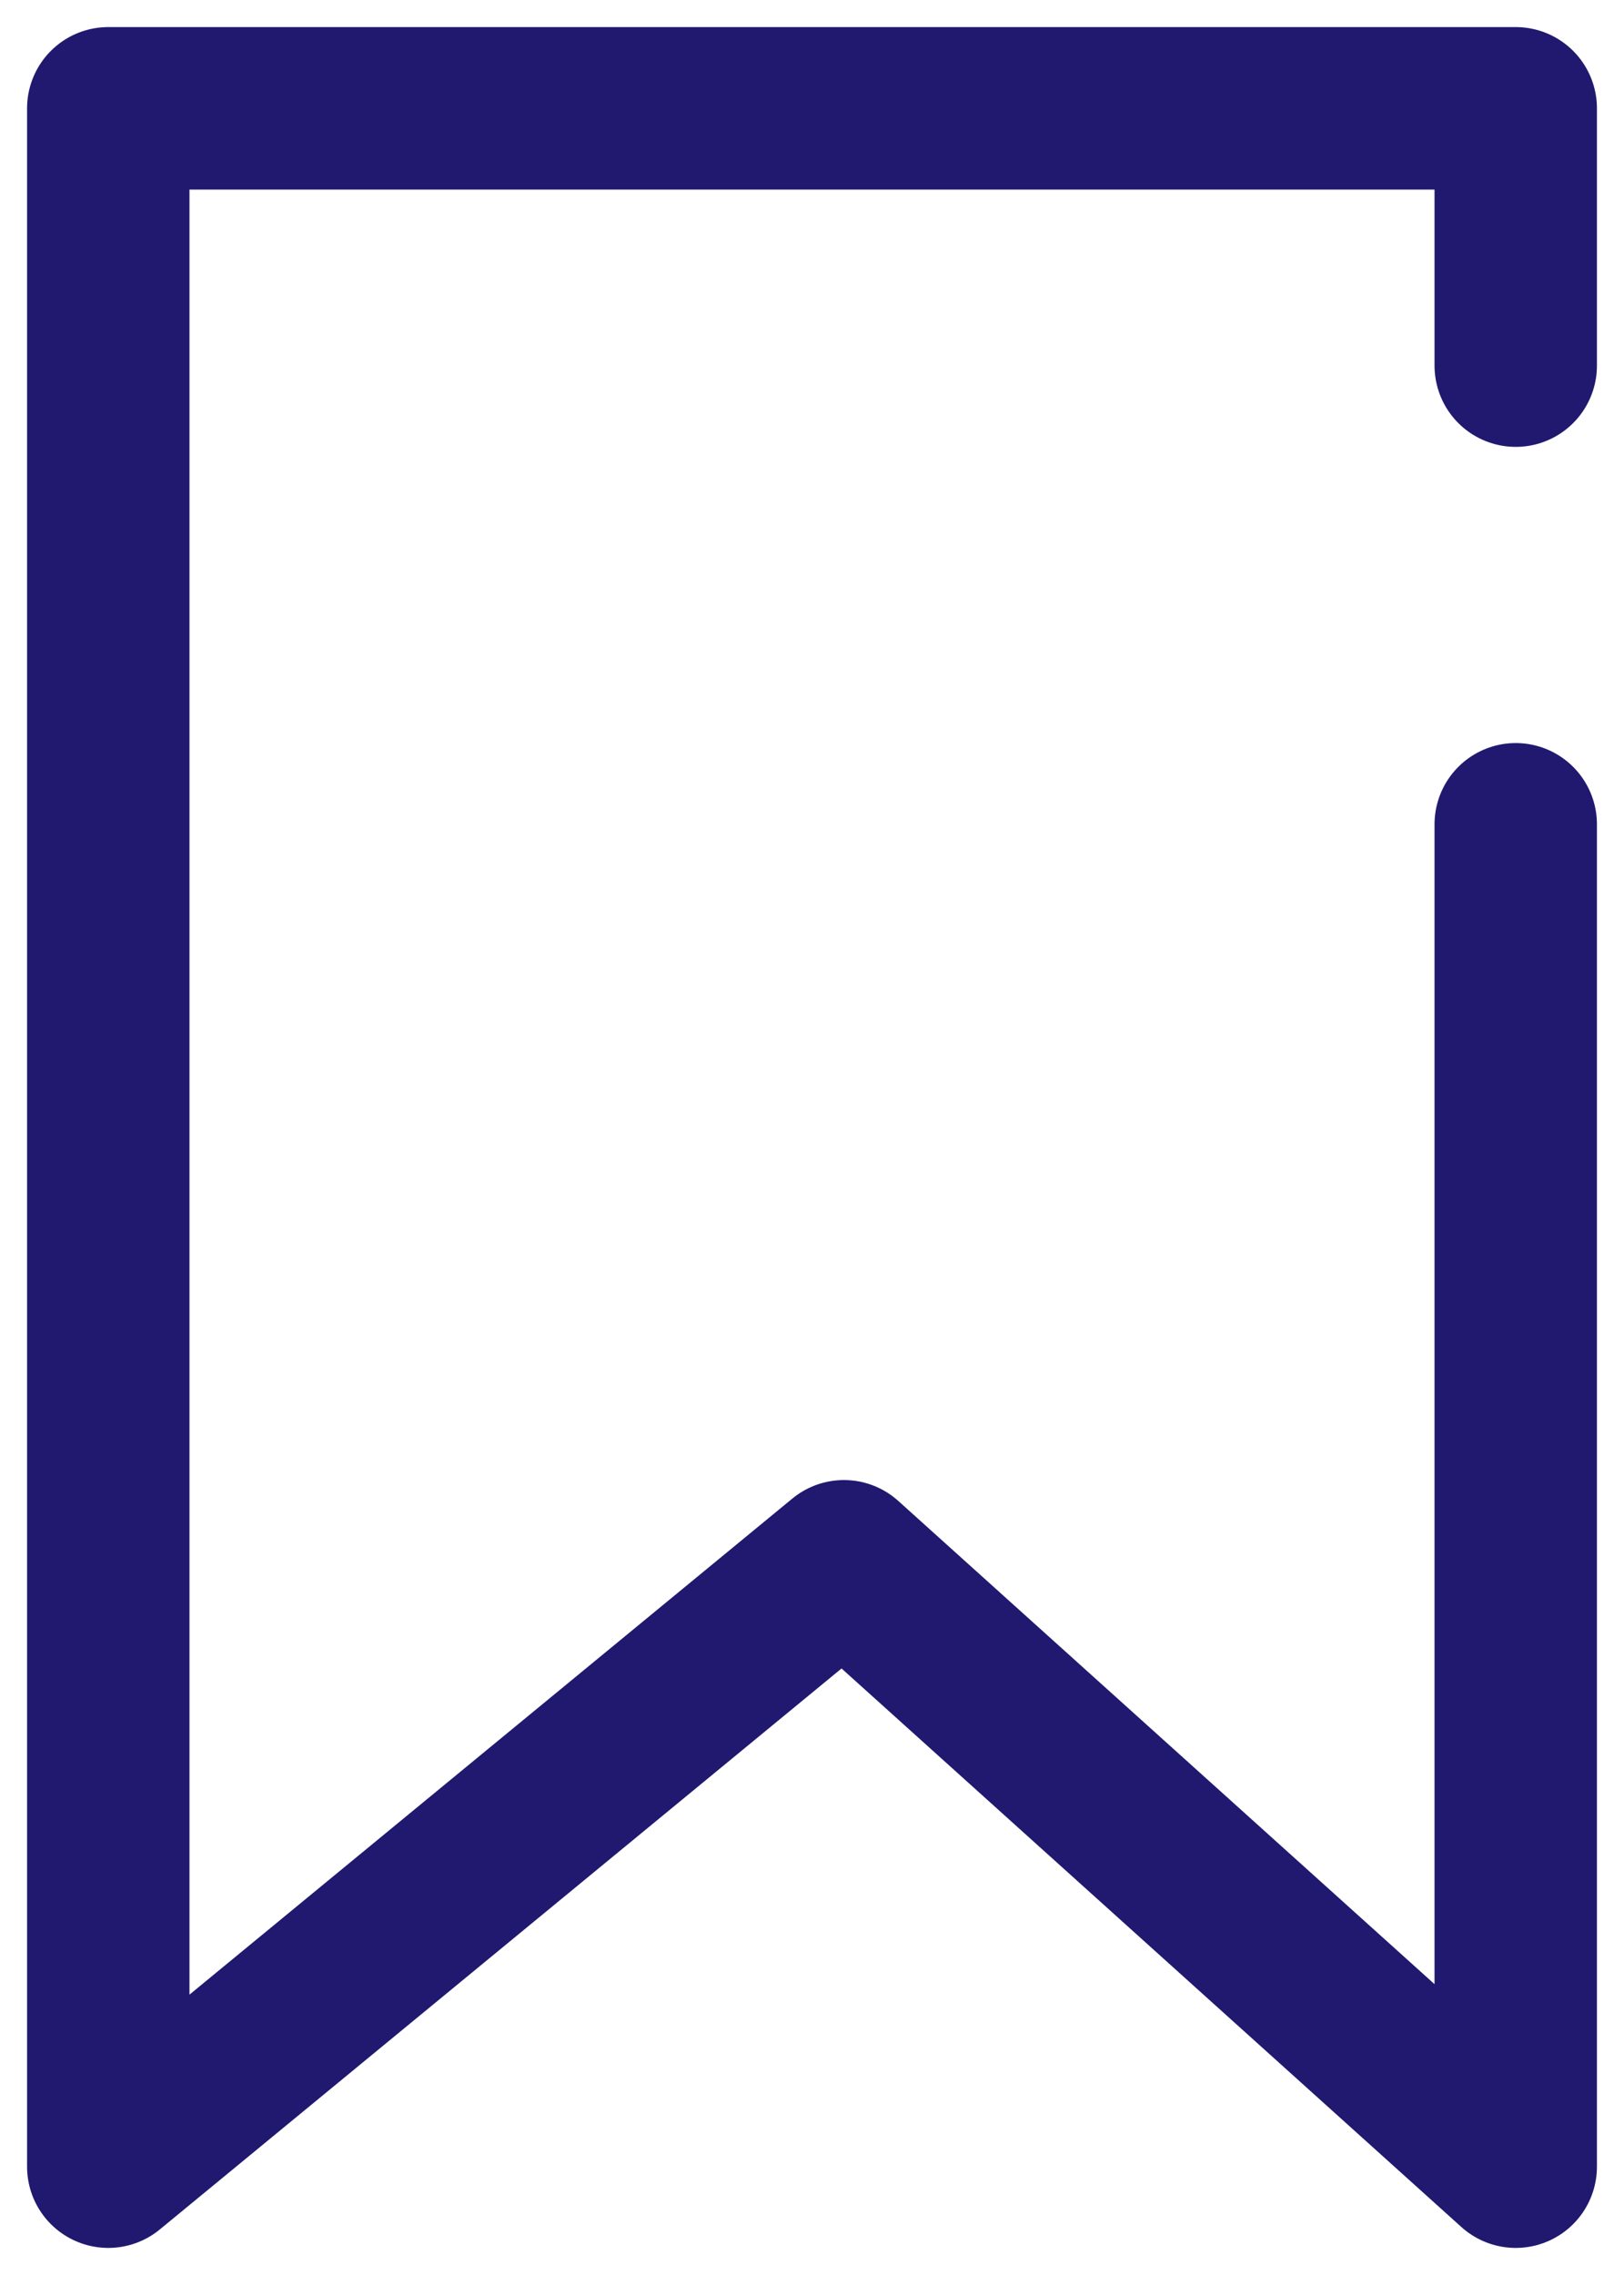 <svg width="15" height="21" viewBox="0 0 15 21" fill="none" xmlns="http://www.w3.org/2000/svg">
<path d="M14 7.609V20L7.795 14.412L1 20L1 1H14V3.375" stroke="#20196F" stroke-width="1.5" stroke-linecap="round" stroke-linejoin="round"/>
</svg>
